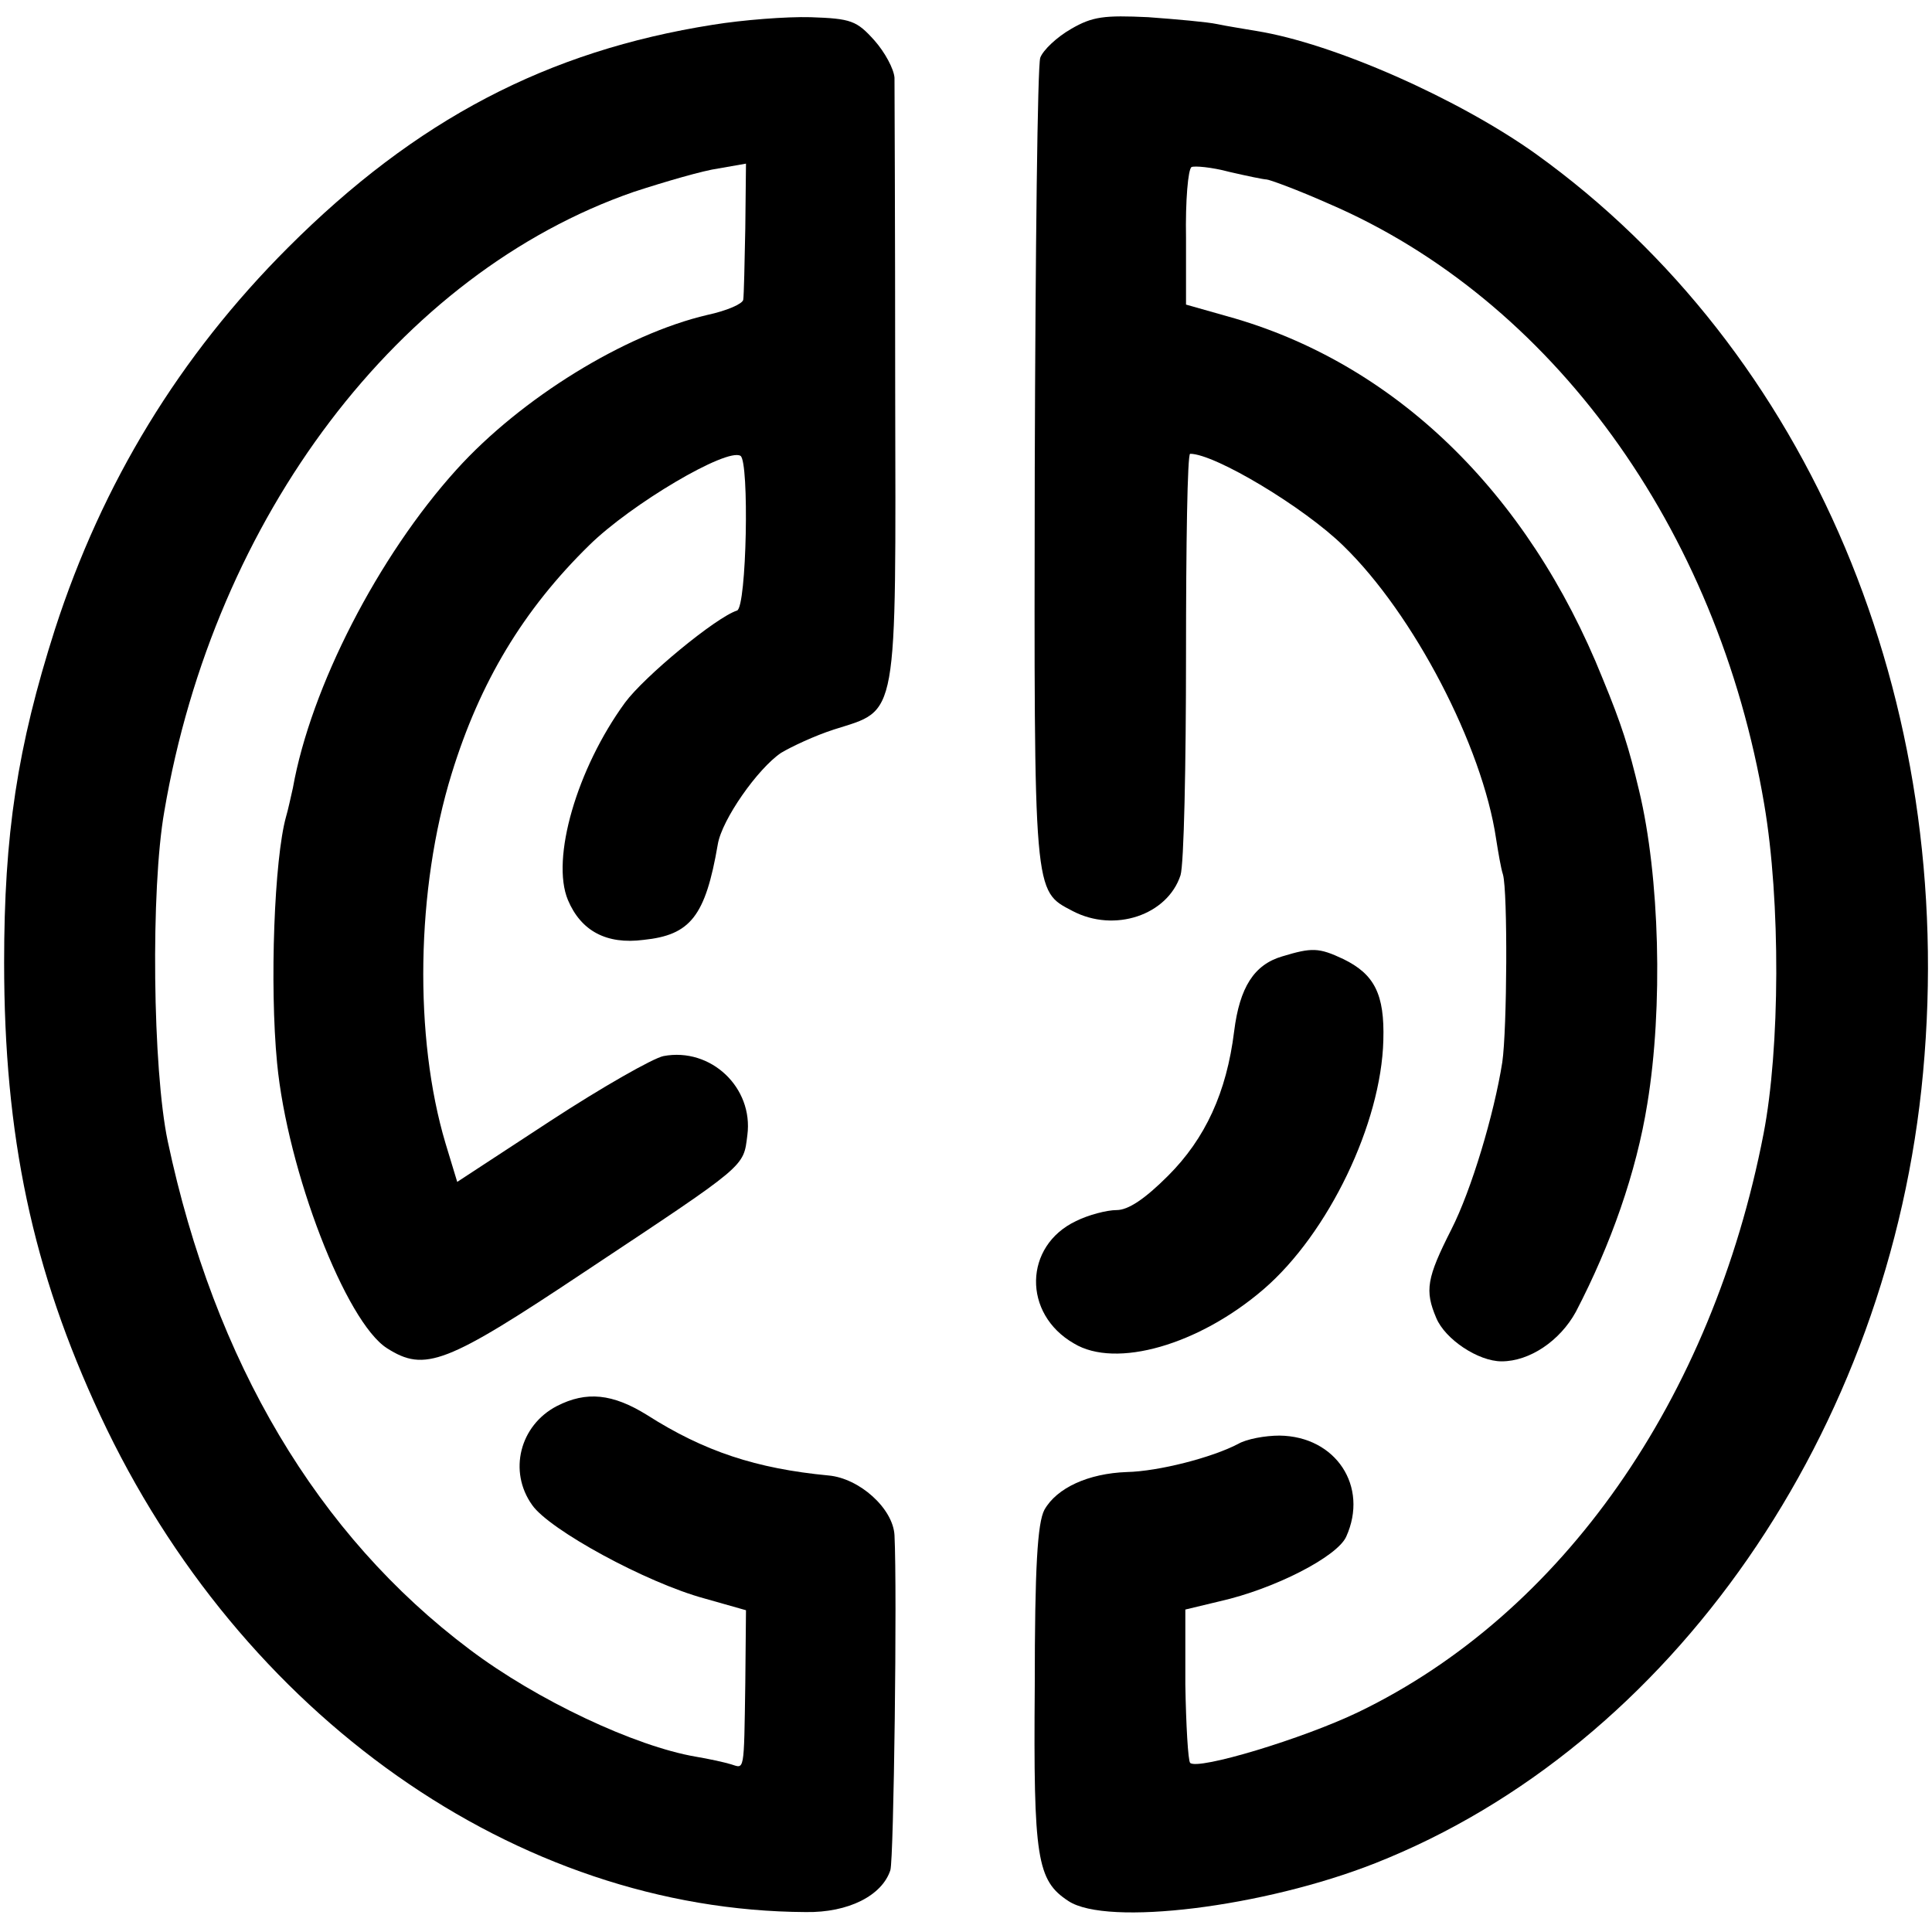 <?xml version="1.0" standalone="no"?>
<!DOCTYPE svg PUBLIC "-//W3C//DTD SVG 20010904//EN"
 "http://www.w3.org/TR/2001/REC-SVG-20010904/DTD/svg10.dtd">
<svg version="1.0" xmlns="http://www.w3.org/2000/svg"
 width="281pt" height="281pt" viewBox="0 0 281 281"
 preserveAspectRatio="xMidYMid meet">
<g transform="translate(0,281) scale(0.1,-0.1)"
fill="#000000" stroke="none">
<path d="M1037 2774 c-241 -38 -432 -138 -618 -324 -158 -158 -270 -342 -339
-555 -55 -172 -74 -299 -74 -485 0 -252 41 -447 140 -659 204 -437 606 -720
1026 -722 62 -1 111 24 123 61 5 16 10 407 6 487 -2 39 -51 83 -96 87 -105 10
-181 35 -264 88 -50 31 -88 35 -131 13 -54 -28 -71 -95 -36 -144 25 -36 166
-113 251 -136 l60 -17 -1 -106 c-2 -133 -1 -124 -21 -118 -10 3 -33 8 -51 11
-88 15 -231 82 -329 156 -221 166 -371 418 -439 739 -22 104 -25 367 -5 480
73 429 342 783 683 901 46 15 101 31 123 34 l40 7 -1 -94 c-1 -51 -2 -98 -3
-104 -1 -6 -24 -16 -52 -22 -120 -28 -271 -121 -365 -225 -114 -126 -212 -317
-238 -463 -3 -13 -7 -32 -10 -42 -17 -61 -24 -244 -13 -358 15 -157 100 -377
160 -415 55 -35 86 -23 287 111 238 158 231 152 237 199 9 69 -53 128 -122
115 -15 -3 -89 -45 -164 -94 l-136 -89 -17 56 c-46 154 -43 370 9 538 41 133
104 238 200 332 61 60 200 142 220 130 13 -8 9 -220 -5 -225 -31 -10 -135 -96
-163 -134 -70 -96 -108 -227 -83 -287 19 -45 56 -65 110 -58 68 7 90 34 108
139 6 36 58 110 92 133 15 9 49 25 77 34 94 30 90 7 89 498 0 235 -1 438 -1
450 -1 13 -14 37 -29 54 -26 29 -34 32 -93 34 -35 1 -99 -4 -142 -11z"/>
<path d="M1558 2768 c-21 -12 -41 -31 -45 -42 -4 -12 -7 -280 -8 -596 -1 -626
-2 -615 55 -645 61 -32 138 -6 157 52 5 16 8 160 8 321 0 160 2 292 6 292 36
0 166 -78 223 -134 102 -99 202 -291 222 -426 3 -19 7 -43 10 -52 7 -25 6
-225 -1 -273 -12 -76 -45 -186 -74 -243 -36 -71 -39 -89 -22 -129 13 -31 61
-63 95 -63 41 0 85 30 108 72 51 98 88 203 104 303 23 140 18 330 -12 455 -15
63 -25 95 -53 163 -109 272 -304 460 -546 527 l-60 17 0 97 c-1 54 3 100 8
103 4 2 29 0 55 -7 26 -6 50 -11 54 -11 4 0 45 -15 90 -35 324 -139 566 -471
634 -874 24 -141 23 -355 -1 -479 -75 -387 -293 -698 -589 -841 -81 -39 -234
-85 -245 -74 -3 3 -6 55 -7 114 l0 109 50 12 c80 18 171 65 184 94 33 73 -15
146 -97 147 -21 0 -48 -5 -60 -12 -38 -20 -116 -40 -162 -41 -56 -2 -102 -23
-120 -55 -10 -19 -14 -83 -14 -257 -2 -250 3 -282 49 -312 56 -37 284 -9 446
55 431 170 749 628 797 1150 50 541 -165 1050 -563 1336 -112 80 -294 161
-407 179 -17 3 -43 7 -57 10 -14 3 -59 7 -100 10 -64 3 -81 1 -112 -17z"/>
<path d="M1865 1419 c-41 -12 -62 -45 -70 -109 -11 -89 -42 -156 -96 -210 -34
-34 -58 -50 -75 -50 -14 0 -41 -7 -59 -16 -76 -36 -78 -135 -3 -178 61 -37
182 -2 276 79 94 81 171 241 174 362 2 67 -13 96 -58 118 -36 17 -46 17 -89 4z"/>
</g>
</svg>
